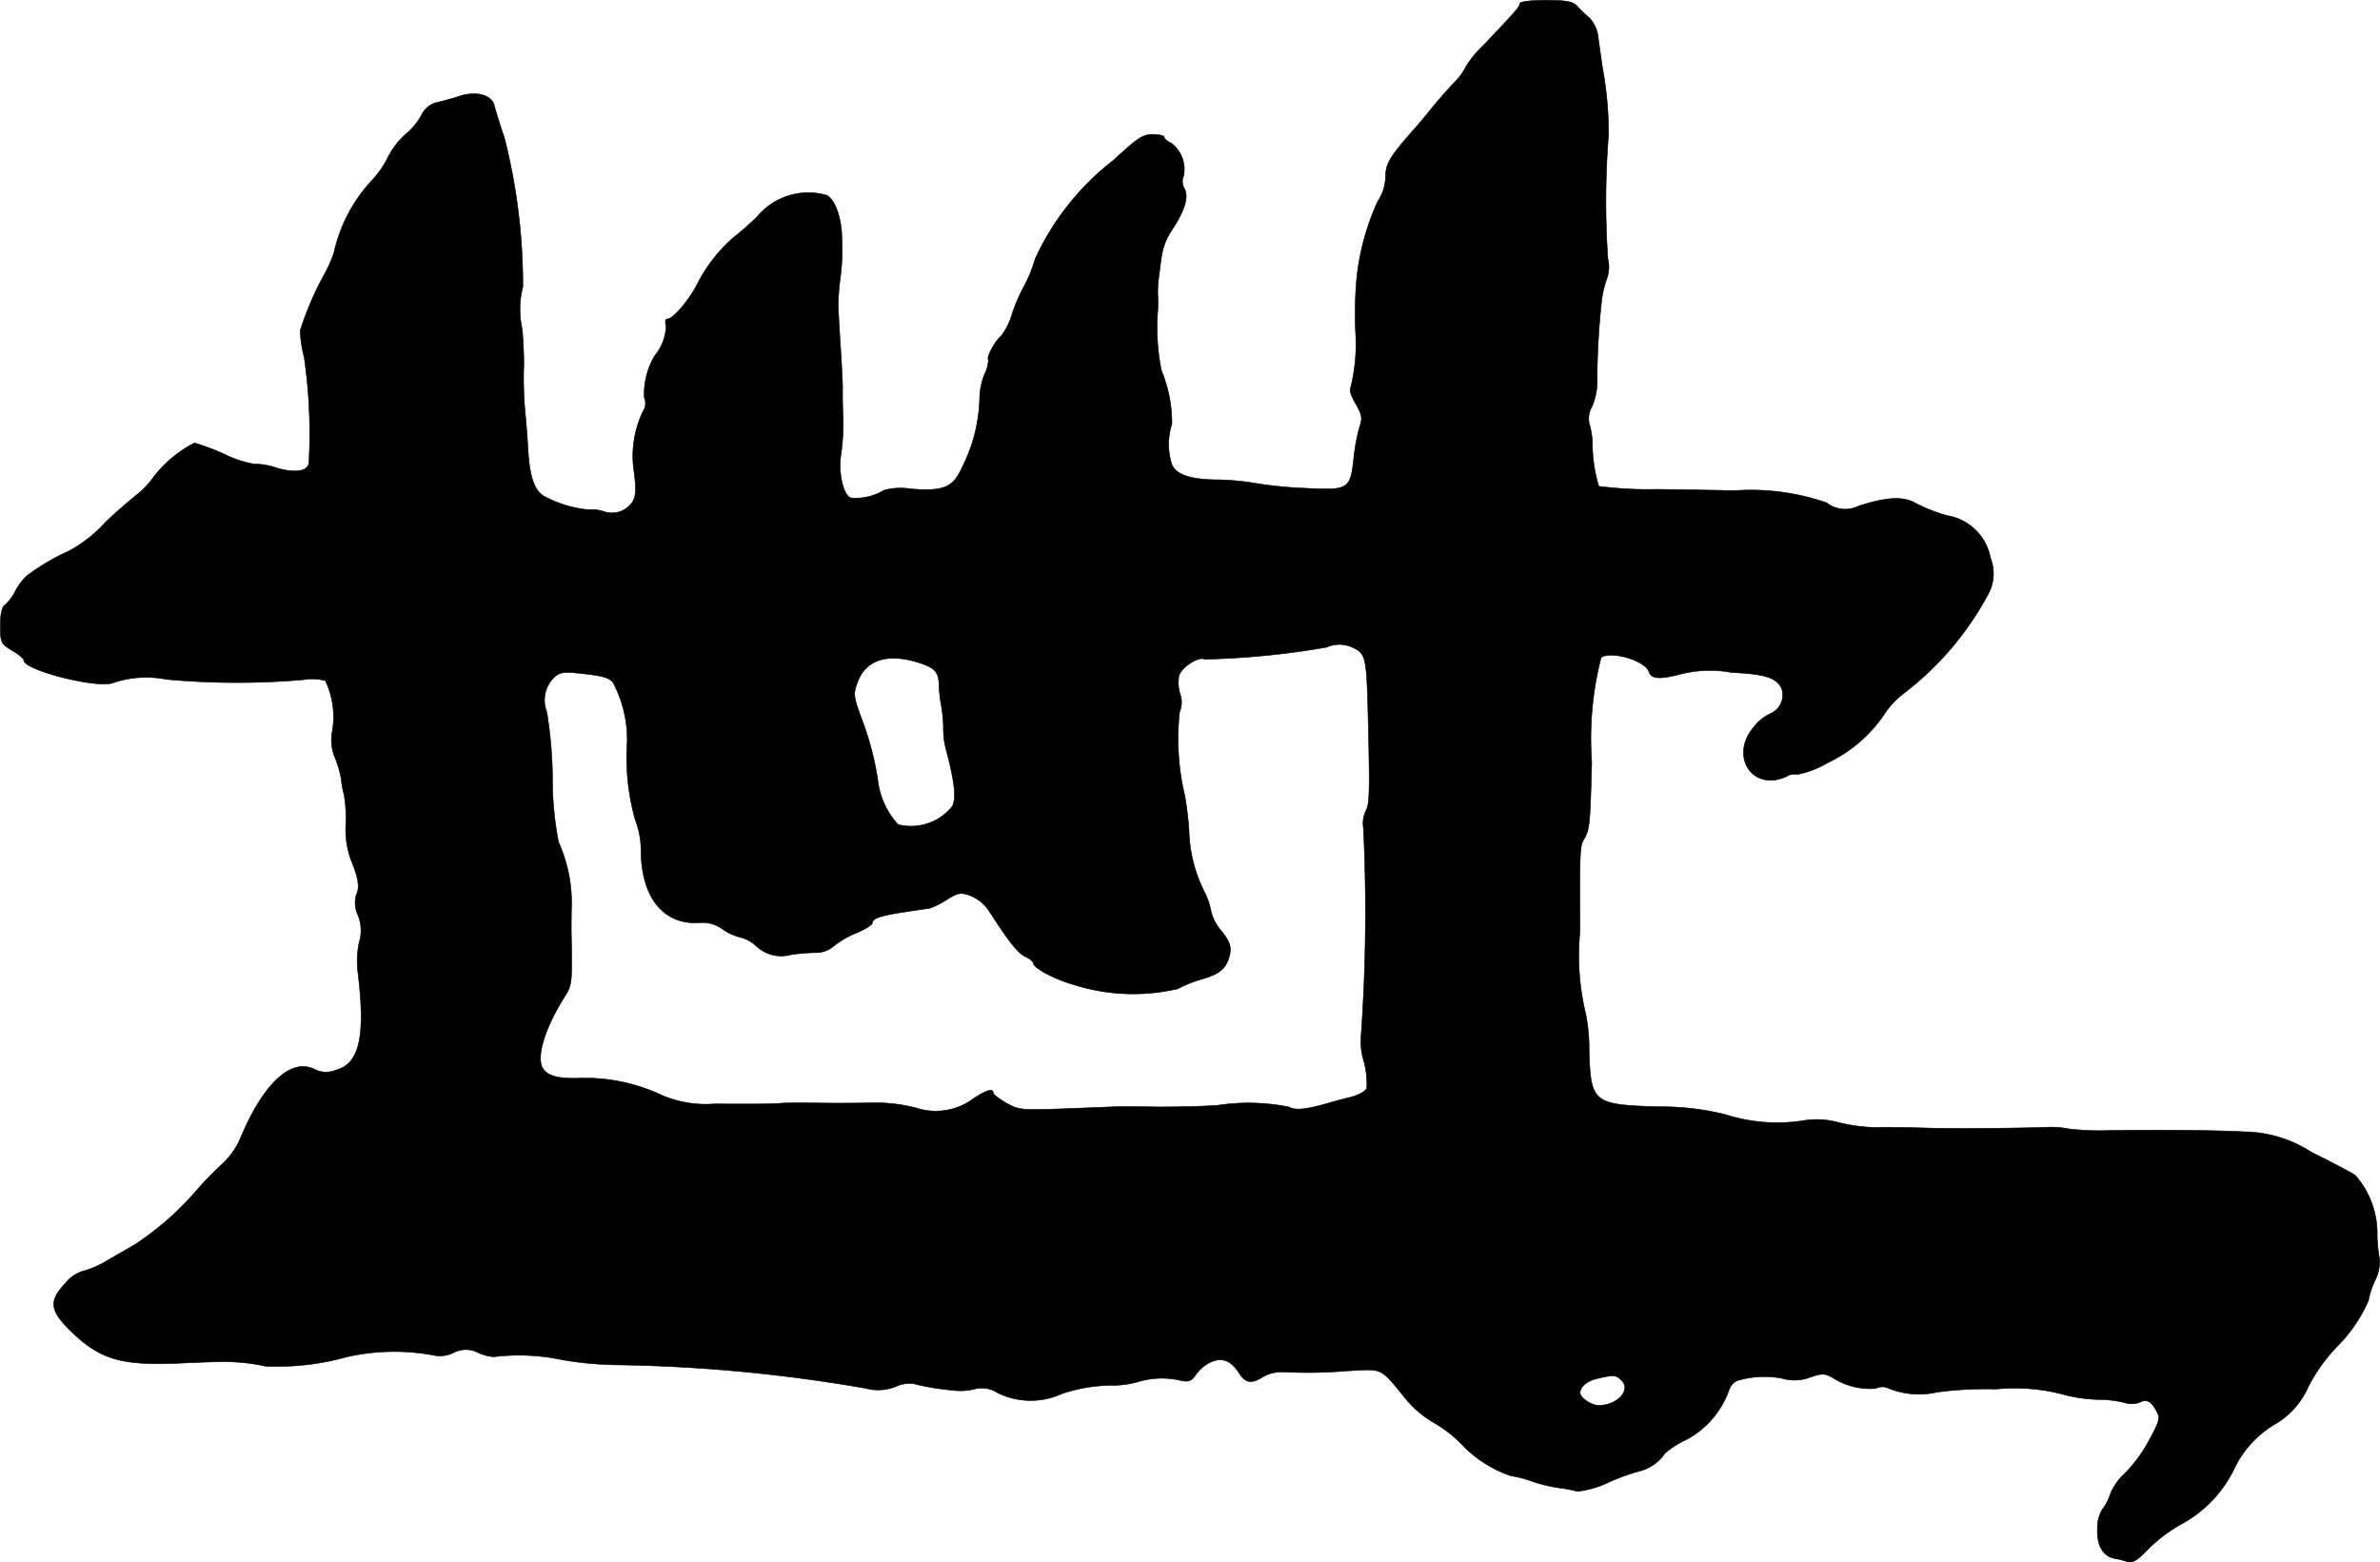 <?xml version="1.0" encoding="UTF-8"?>
<svg xmlns="http://www.w3.org/2000/svg"
     version="1.1"
     width="15.162mm"
     height="9.953mm"
     viewBox="0 0 42.978 28.214">
   <defs>
      <style type="text/css"><![CDATA[
      .a {
        stroke: #000;
        stroke-linecap: round;
        stroke-linejoin: round;
        stroke-width: 0.01px;
      }
    ]]></style>
   </defs>
   <path class="a"
         d="M27.443.066c0,.055-.055.121-.648.745a1.938,1.938,0,0,0-.321.388,1.094,1.094,0,0,1-.224.303c-.127.133-.309.345-.412.472-.097.121-.248.303-.333.394-.424.485-.485.594-.485.848a.868.868,0,0,1-.145.43,4.46,4.46,0,0,0-.376,1.387,7.137,7.137,0,0,0-.018.999,3.223,3.223,0,0,1-.097.993c-.018.03.03.157.103.279.109.188.121.254.061.418a3.502,3.502,0,0,0-.103.569c-.061.545-.097.569-.872.527a7.257,7.257,0,0,1-.915-.091,4.731,4.731,0,0,0-.636-.061c-.527,0-.793-.091-.866-.291a1.211,1.211,0,0,1,.006-.721,2.462,2.462,0,0,0-.188-.957,3.902,3.902,0,0,1-.067-1.09,2.045,2.045,0,0,0,0-.273,1.991,1.991,0,0,1,.024-.363c.012-.115.036-.297.055-.4a1.132,1.132,0,0,1,.182-.424c.23-.351.303-.594.218-.745a.247.247,0,0,1-.012-.224.594.594,0,0,0-.224-.594c-.073-.03-.127-.079-.127-.109,0-.024-.091-.048-.206-.048-.182,0-.285.073-.709.466a4.769,4.769,0,0,0-1.417,1.787,2.47,2.47,0,0,1-.206.503,3.049,3.049,0,0,0-.212.497,1.177,1.177,0,0,1-.194.388c-.115.091-.273.394-.23.43a.641.641,0,0,1-.067.254,1.21,1.21,0,0,0-.091.418,2.911,2.911,0,0,1-.315,1.266c-.164.369-.333.442-.927.394a1.162,1.162,0,0,0-.485.024.993.993,0,0,1-.6.139c-.133-.048-.224-.43-.182-.757A3.99,3.99,0,0,0,15.22,7.425c-.006-.133-.006-.297-.006-.363.006-.067-.012-.424-.036-.787-.024-.369-.042-.709-.042-.757a4.185,4.185,0,0,1,.036-.485,4.124,4.124,0,0,0,.036-.472c0-.036,0-.164-.006-.273-.006-.357-.127-.697-.279-.763a1.201,1.201,0,0,0-1.26.4c-.133.127-.321.291-.424.369a2.814,2.814,0,0,0-.66.86c-.164.303-.43.606-.527.606-.036,0-.048.055-.024.121a.887.887,0,0,1-.206.545,1.356,1.356,0,0,0-.188.757.257.257,0,0,1-.024.248,1.872,1.872,0,0,0-.157,1.114c.036.303.03.424-.036.527a.446.446,0,0,1-.521.164.713.713,0,0,0-.273-.03,2.104,2.104,0,0,1-.806-.248c-.164-.103-.248-.333-.279-.781-.012-.212-.036-.539-.055-.721a6.828,6.828,0,0,1-.024-.878c0-.17-.012-.454-.03-.636a1.62,1.62,0,0,1,.012-.763,10.785,10.785,0,0,0-.333-2.689c-.085-.248-.164-.509-.182-.581-.042-.194-.327-.273-.636-.17-.145.048-.333.097-.418.115a.427.427,0,0,0-.267.236,1.227,1.227,0,0,1-.285.339,1.383,1.383,0,0,0-.315.412,1.724,1.724,0,0,1-.279.406,2.795,2.795,0,0,0-.697,1.32,2.426,2.426,0,0,1-.176.394A5.684,5.684,0,0,0,5.42,5.971a2.243,2.243,0,0,0,.073.485,9.572,9.572,0,0,1,.085,1.89c-.006.164-.23.206-.575.109A1.171,1.171,0,0,0,4.59,8.382,1.981,1.981,0,0,1,4.045,8.2a4.516,4.516,0,0,0-.533-.2,2.193,2.193,0,0,0-.727.6,1.57,1.57,0,0,1-.327.345c-.121.097-.369.309-.545.478a2.477,2.477,0,0,1-.666.527,3.982,3.982,0,0,0-.769.454,1.093,1.093,0,0,0-.212.291.795.795,0,0,1-.176.23c-.055.03-.085.164-.085.376,0,.303.012.327.212.448.115.067.212.145.212.176,0,.182,1.351.521,1.617.406a1.868,1.868,0,0,1,.957-.061,13.914,13.914,0,0,0,2.483.006.891.891,0,0,1,.388.018,1.513,1.513,0,0,1,.121.939.824.824,0,0,0,.055.454,2.002,2.002,0,0,1,.109.369,1.769,1.769,0,0,0,.055.303,2.562,2.562,0,0,1,.03.545,1.596,1.596,0,0,0,.097.636c.133.321.157.497.091.624a.53.53,0,0,0,.03.363.724.724,0,0,1,.024.491,1.649,1.649,0,0,0-.03.491c.151,1.199.042,1.702-.388,1.817a.457.457,0,0,1-.376-.006c-.43-.23-.945.248-1.363,1.266a1.385,1.385,0,0,1-.321.442,5.782,5.782,0,0,0-.491.509,5.36,5.36,0,0,1-1.078.939c-.091.055-.315.182-.503.291a1.709,1.709,0,0,1-.448.194.654.654,0,0,0-.309.218c-.309.327-.285.497.139.902.509.478.884.588,1.956.539.382-.018.751-.03.818-.024a3.331,3.331,0,0,1,.697.079,4.645,4.645,0,0,0,1.46-.164A3.864,3.864,0,0,1,7.879,24.487a.564.564,0,0,0,.321-.061.478.478,0,0,1,.436.006.793.793,0,0,0,.285.073,3.745,3.745,0,0,1,1.23.055,6.396,6.396,0,0,0,.939.091,28.447,28.447,0,0,1,4.543.424.859.859,0,0,0,.539-.03.601.601,0,0,1,.315-.055,4.663,4.663,0,0,0,.721.121,1.057,1.057,0,0,0,.394-.024.521.521,0,0,1,.418.073,1.359,1.359,0,0,0,1.157.012,2.928,2.928,0,0,1,.86-.151,1.7,1.7,0,0,0,.503-.061,1.495,1.495,0,0,1,.769-.03c.157.036.206.018.291-.109a.707.707,0,0,1,.273-.224c.206-.085.357-.024.509.212.115.176.224.188.43.055a.702.702,0,0,1,.363-.085,8.415,8.415,0,0,0,1.145-.018c.672-.036.588-.079,1.084.527a1.916,1.916,0,0,0,.485.406,2.32,2.32,0,0,1,.497.382,2.18,2.18,0,0,0,.902.581,1.863,1.863,0,0,1,.376.097,2.72,2.72,0,0,0,.503.121,2.817,2.817,0,0,1,.321.061,1.735,1.735,0,0,0,.575-.17,3.881,3.881,0,0,1,.581-.206.783.783,0,0,0,.424-.315,1.784,1.784,0,0,1,.394-.248,1.631,1.631,0,0,0,.763-.896.281.281,0,0,1,.145-.164,1.713,1.713,0,0,1,.812-.042.79.79,0,0,0,.503-.018c.206-.073.266-.073.4,0a1.242,1.242,0,0,0,.793.2.251.251,0,0,1,.218-.006,1.472,1.472,0,0,0,.89.073,6.62,6.62,0,0,1,1.06-.055,3.445,3.445,0,0,1,1.26.109,2.806,2.806,0,0,0,.569.079,2.099,2.099,0,0,1,.485.055.404.404,0,0,0,.285-.006c.121-.061.206-.018.303.17.067.121.042.188-.151.539a2.527,2.527,0,0,1-.424.575,1.043,1.043,0,0,0-.267.382.879.879,0,0,1-.139.267.64.64,0,0,0-.091.357c-.012.303.109.503.315.533a1.618,1.618,0,0,1,.218.055c.103.03.182-.012.388-.23a2.826,2.826,0,0,1,.575-.436,2.246,2.246,0,0,0,.969-.999,1.868,1.868,0,0,1,.745-.818,1.459,1.459,0,0,0,.6-.678,3.068,3.068,0,0,1,.569-.775,2.764,2.764,0,0,0,.515-.775,1.456,1.456,0,0,1,.121-.369.829.829,0,0,0,.085-.357,2.749,2.749,0,0,1-.048-.442,1.588,1.588,0,0,0-.394-1.096c-.055-.042-.412-.23-.793-.418a2.277,2.277,0,0,0-1.211-.369c-.581-.03-1.563-.036-2.423-.024a4.735,4.735,0,0,1-.757-.03,1.621,1.621,0,0,0-.333-.03c-.43.018-1.563.03-2.15.018-.363-.012-.812-.018-.987-.012a3.082,3.082,0,0,1-.66-.085,1.489,1.489,0,0,0-.672-.036,3.073,3.073,0,0,1-1.399-.115,4.913,4.913,0,0,0-1.217-.139c-1.163-.036-1.205-.073-1.236-1.005a3.15,3.15,0,0,0-.061-.672,4.47,4.47,0,0,1-.103-1.49c-.006-1.49-.006-1.538.079-1.678.097-.17.103-.273.133-1.381a5.87,5.87,0,0,1,.17-1.89c.194-.121.806.061.866.267.042.121.188.133.545.042a2.146,2.146,0,0,1,.945-.036c.612.03.8.091.902.285a.366.366,0,0,1-.206.46.826.826,0,0,0-.297.242c-.454.539,0,1.193.618.878a.253.253,0,0,1,.17-.024,1.665,1.665,0,0,0,.539-.206,2.544,2.544,0,0,0,1.054-.915,1.528,1.528,0,0,1,.339-.351,5.544,5.544,0,0,0,1.532-1.817.771.771,0,0,0,.024-.618.953.953,0,0,0-.787-.769,2.972,2.972,0,0,1-.557-.218c-.224-.133-.521-.121-1.042.048a.543.543,0,0,1-.575-.061,4.176,4.176,0,0,0-1.569-.224,3.049,3.049,0,0,1-.333,0c-.085,0-.606-.012-1.163-.018a6.938,6.938,0,0,1-1.048-.055,2.72,2.72,0,0,1-.115-.806,1.641,1.641,0,0,0-.061-.345.434.434,0,0,1,.055-.291,1.188,1.188,0,0,0,.091-.533,13.669,13.669,0,0,1,.085-1.405,1.806,1.806,0,0,1,.091-.369.635.635,0,0,0,.018-.363,15.346,15.346,0,0,1,.012-2.235,6.449,6.449,0,0,0-.109-1.211c-.018-.115-.048-.345-.073-.509a.629.629,0,0,0-.164-.394A2.36,2.36,0,0,1,28.478.108c-.073-.079-.194-.103-.563-.103C27.649.005,27.443.029,27.443.066ZM24.439,11.701c.212.097.236.182.26.993.042,1.641.036,1.817-.036,1.956a.517.517,0,0,0-.042.303,31.717,31.717,0,0,1-.042,3.755,1.199,1.199,0,0,0,.048.454,1.585,1.585,0,0,1,.055.491c-.018.055-.151.127-.291.164-.133.03-.327.085-.43.115-.388.109-.575.127-.69.061a3.703,3.703,0,0,0-1.278-.03c-.218.018-.69.03-1.06.03-.363-.006-.69-.006-.727-.006-.03,0-.448.018-.927.036-.818.03-.878.03-1.102-.097-.133-.079-.242-.157-.242-.188,0-.085-.121-.055-.363.109a1.14,1.14,0,0,1-1.03.164,2.933,2.933,0,0,0-.848-.091c-.315.006-.781.006-1.03,0-.248,0-.503,0-.557.006-.133.012-.454.018-1.205.012a2.011,2.011,0,0,1-.939-.151,3.262,3.262,0,0,0-1.448-.315c-.412.018-.618-.03-.709-.17-.133-.194.03-.733.394-1.308.133-.212.133-.242.115-1.181,0-.067,0-.291.006-.491a2.674,2.674,0,0,0-.236-1.114,5.949,5.949,0,0,1-.109-1.181,7.713,7.713,0,0,0-.103-1.169.576.576,0,0,1,.127-.618c.091-.091.176-.109.406-.085.472.048.588.079.666.176a2.22,2.22,0,0,1,.254,1.06,4.168,4.168,0,0,0,.145,1.417,1.491,1.491,0,0,1,.103.533c0,.854.394,1.357,1.036,1.326a.626.626,0,0,1,.43.109.913.913,0,0,0,.321.151.65.65,0,0,1,.285.151.66.66,0,0,0,.642.164,3.53,3.53,0,0,1,.43-.036.485.485,0,0,0,.333-.115,1.69,1.69,0,0,1,.418-.242c.157-.067.285-.145.285-.182,0-.079.157-.133.575-.194.2-.03.406-.061.454-.067a1.469,1.469,0,0,0,.315-.157c.2-.127.254-.133.424-.073a.747.747,0,0,1,.327.26c.369.575.539.787.666.842.079.036.145.091.145.121,0,.079.363.279.697.376a3.555,3.555,0,0,0,1.908.085,2.306,2.306,0,0,1,.442-.176c.333-.097.448-.2.503-.454.024-.139-.006-.23-.151-.412a.831.831,0,0,1-.188-.351,1.323,1.323,0,0,0-.127-.369,2.595,2.595,0,0,1-.273-1.102,5.696,5.696,0,0,0-.079-.636,4.417,4.417,0,0,1-.091-1.502.452.452,0,0,0,.006-.333.7.7,0,0,1-.018-.315c.042-.157.357-.363.466-.303a14.741,14.741,0,0,0,2.205-.218A.553.553,0,0,1,24.439,11.701Zm-7.832.273c.291.097.351.17.351.448a2.717,2.717,0,0,0,.042.333,2.628,2.628,0,0,1,.036.394,1.368,1.368,0,0,0,.042.363c.157.594.194.89.121,1.048a.954.954,0,0,1-.981.333,1.43,1.43,0,0,1-.369-.818,5.386,5.386,0,0,0-.303-1.127c-.139-.382-.139-.424-.055-.642.157-.4.551-.515,1.114-.333ZM29.284,24.935c.176.17-.079.448-.412.448-.139,0-.339-.139-.339-.23.006-.109.127-.212.309-.254C29.151,24.826,29.181,24.832,29.284,24.935Z"/>
</svg>
